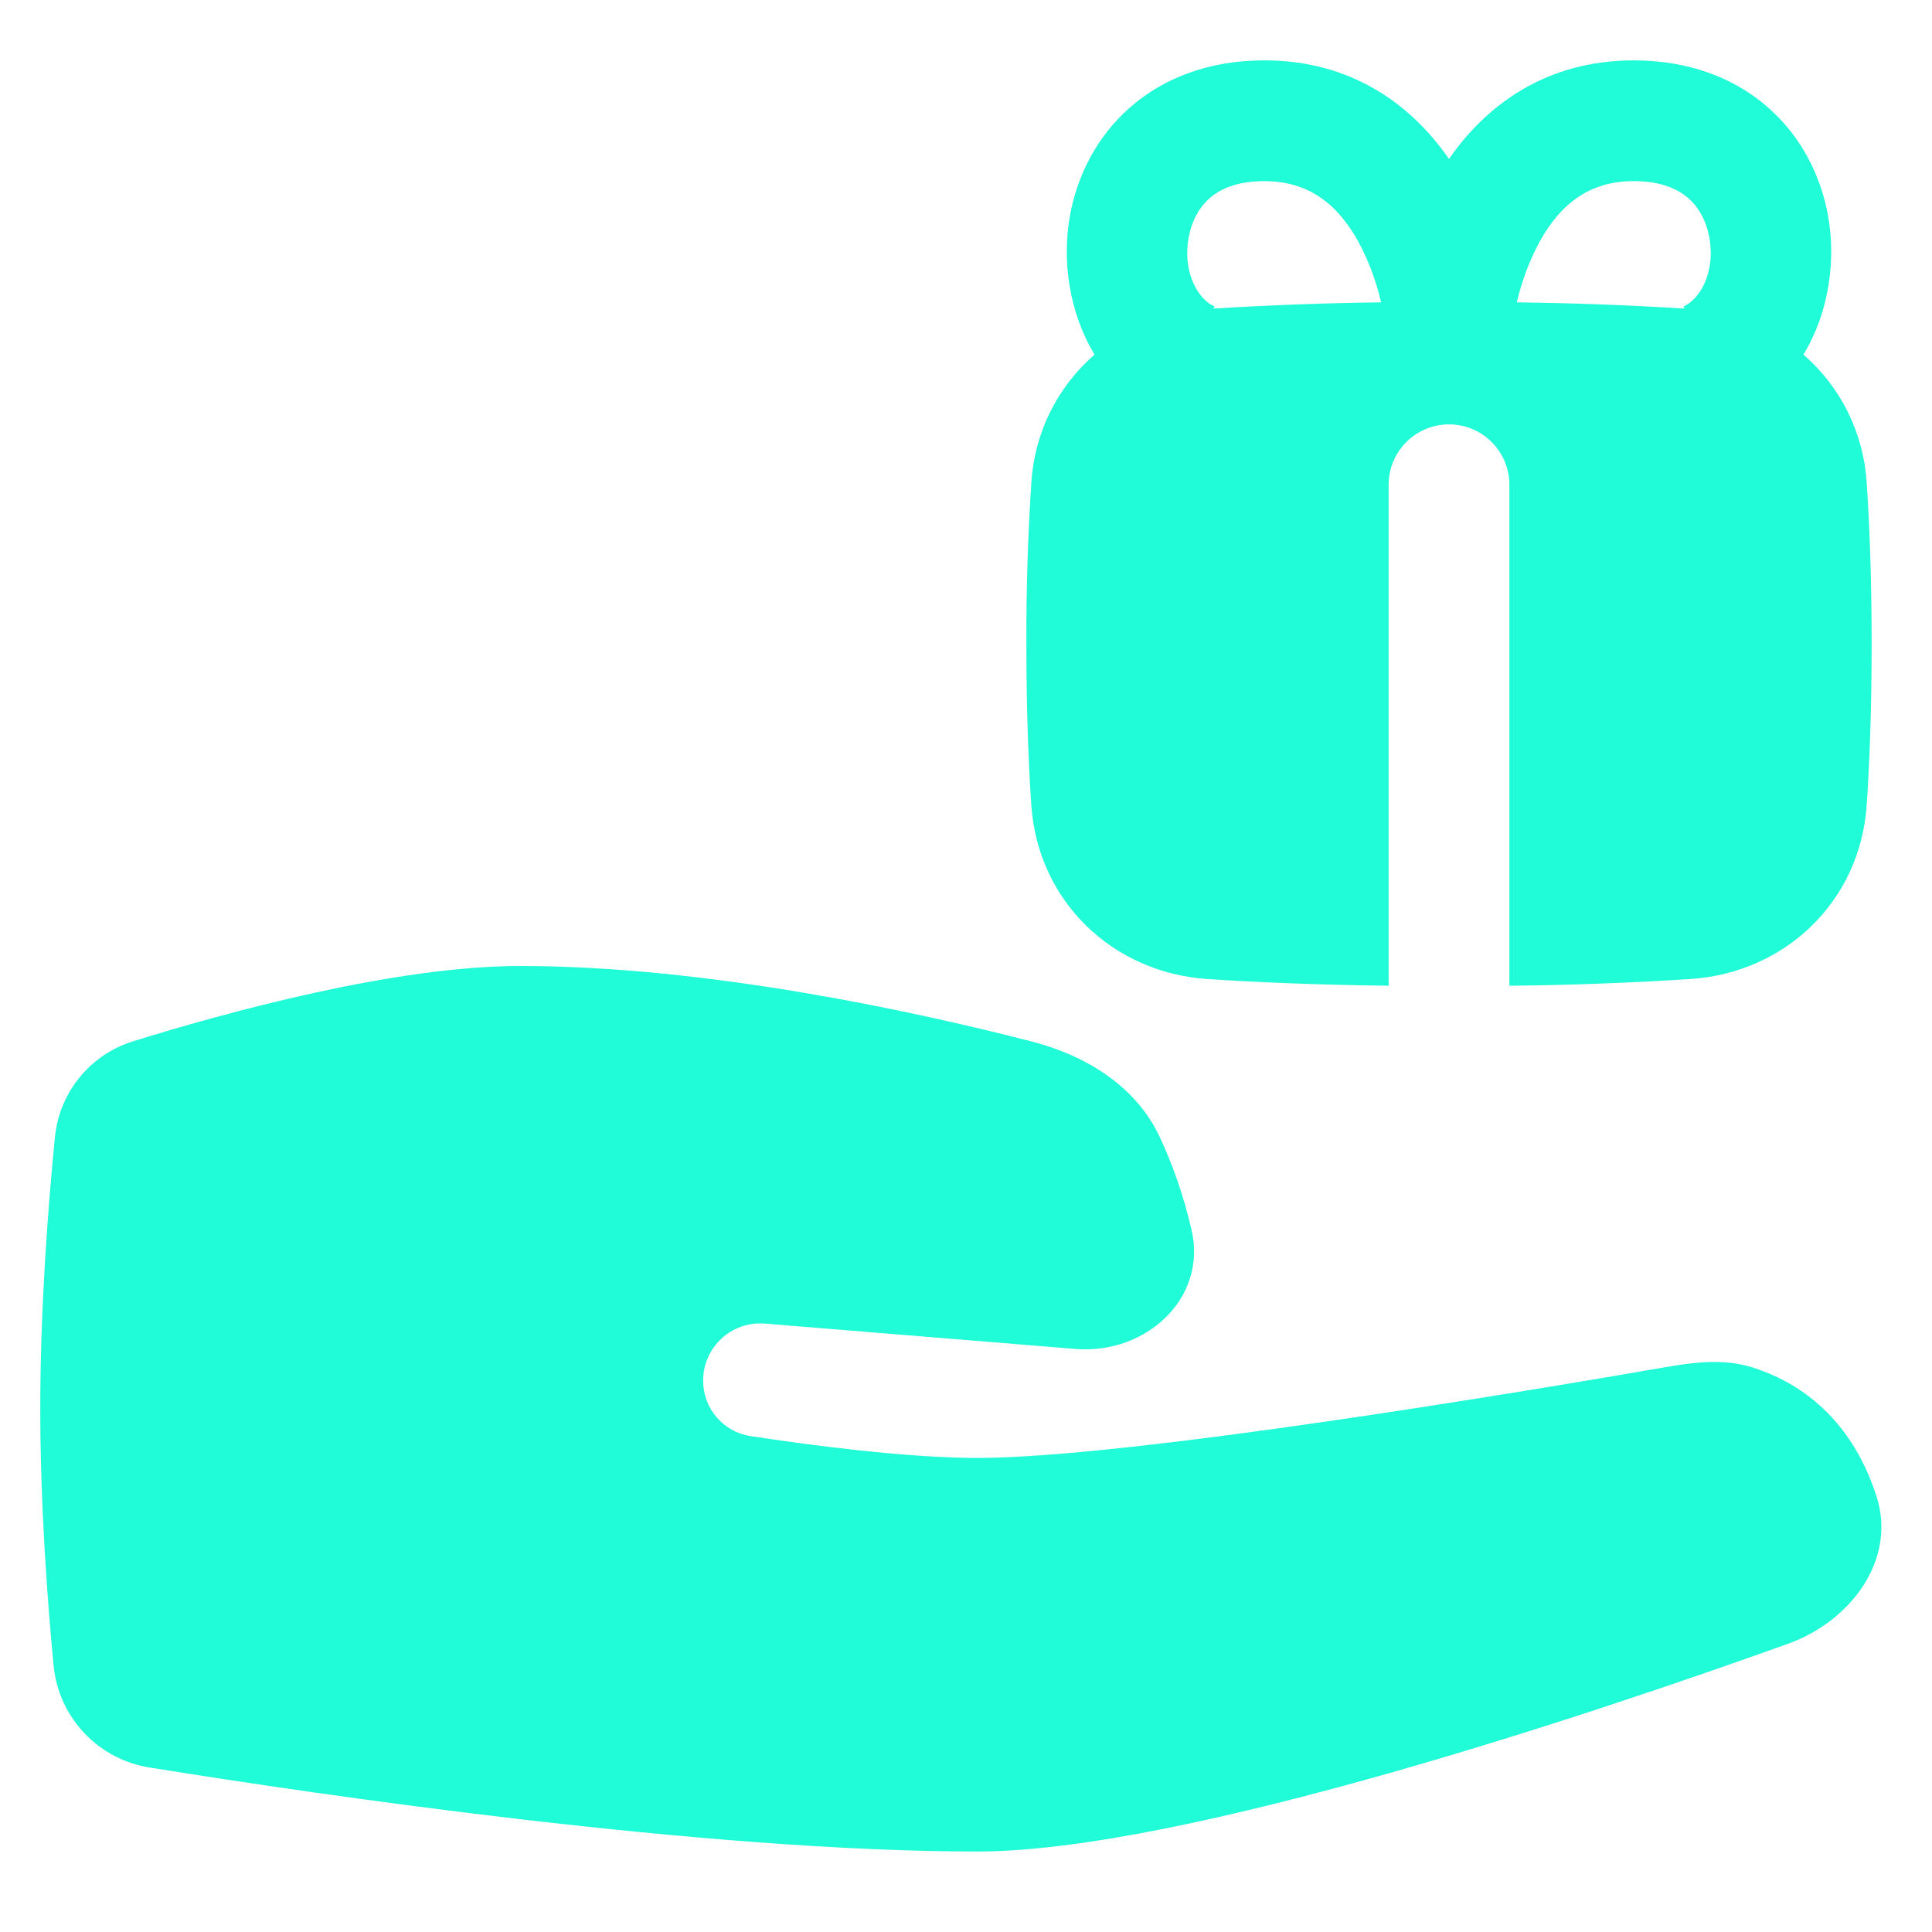 <svg width="32" height="32" viewBox="0 0 32 32" fill="none" xmlns="http://www.w3.org/2000/svg">
<path fill-rule="evenodd" clip-rule="evenodd" d="M20.942 1C20.047 1 19.287 1.279 18.717 1.779C18.156 2.271 17.839 2.923 17.722 3.571C17.588 4.309 17.705 5.177 18.13 5.873C17.823 6.139 17.572 6.464 17.392 6.828C17.212 7.193 17.107 7.59 17.082 7.995C17.024 8.885 16.997 9.776 17 10.667C17 11.771 17.035 12.653 17.082 13.338C17.191 14.934 18.436 16.111 19.994 16.215C20.748 16.266 21.743 16.311 23 16.327V8.029C23 7.763 23.105 7.509 23.293 7.322C23.48 7.134 23.735 7.029 24 7.029C24.265 7.029 24.52 7.134 24.707 7.322C24.895 7.509 25 7.763 25 8.029V16.327C26.003 16.317 27.005 16.28 28.006 16.215C29.564 16.111 30.809 14.934 30.918 13.338C30.965 12.654 31 11.771 31 10.667C31 9.562 30.965 8.68 30.918 7.995C30.893 7.59 30.788 7.193 30.608 6.828C30.428 6.464 30.177 6.139 29.87 5.873C30.295 5.177 30.412 4.309 30.278 3.571C30.161 2.923 29.844 2.271 29.283 1.779C28.713 1.279 27.953 1 27.058 1C25.609 1 24.619 1.74 24 2.633C23.381 1.74 22.391 1 20.942 1ZM27.902 5.111L27.886 5.074C28.127 4.975 28.423 4.546 28.311 3.929C28.262 3.661 28.14 3.437 27.964 3.283C27.797 3.137 27.522 3 27.057 3C26.328 3 25.853 3.375 25.509 3.989C25.334 4.31 25.205 4.652 25.124 5.008C26.05 5.019 26.977 5.054 27.902 5.111ZM22.875 5.008C22.794 4.652 22.665 4.31 22.491 3.989C22.147 3.376 21.671 3 20.942 3C20.477 3 20.202 3.137 20.035 3.283C19.86 3.437 19.738 3.661 19.689 3.929C19.577 4.546 19.872 4.975 20.114 5.074L20.099 5.111C21.023 5.054 21.949 5.019 22.875 5.008ZM2.202 17.248C1.854 17.356 1.545 17.565 1.315 17.849C1.085 18.132 0.944 18.477 0.909 18.84C0.801 19.936 0.667 21.635 0.667 23.333C0.667 24.911 0.783 26.489 0.887 27.583C0.927 28.003 1.106 28.398 1.395 28.704C1.685 29.011 2.068 29.212 2.485 29.277C5.308 29.731 11.684 30.667 16.189 30.667C19.6 30.667 26.424 28.371 29.615 27.226C30.654 26.853 31.418 25.835 31.081 24.784C30.628 23.377 29.667 22.844 29.003 22.642C28.55 22.504 28.075 22.56 27.608 22.641C25.425 23.02 18.709 24.148 16.189 24.148C15.001 24.148 13.378 23.931 12.428 23.786C12.209 23.752 12.01 23.64 11.866 23.471C11.723 23.302 11.645 23.088 11.646 22.866C11.646 22.313 12.118 21.878 12.669 21.923L17.813 22.343C18.977 22.437 20.002 21.505 19.735 20.367C19.593 19.755 19.402 19.247 19.213 18.84C18.817 17.991 17.991 17.483 17.083 17.249C15.21 16.767 11.735 16 8.617 16C6.54 16 3.75 16.767 2.202 17.248Z" fill="#1FFCD7"/>
</svg>
